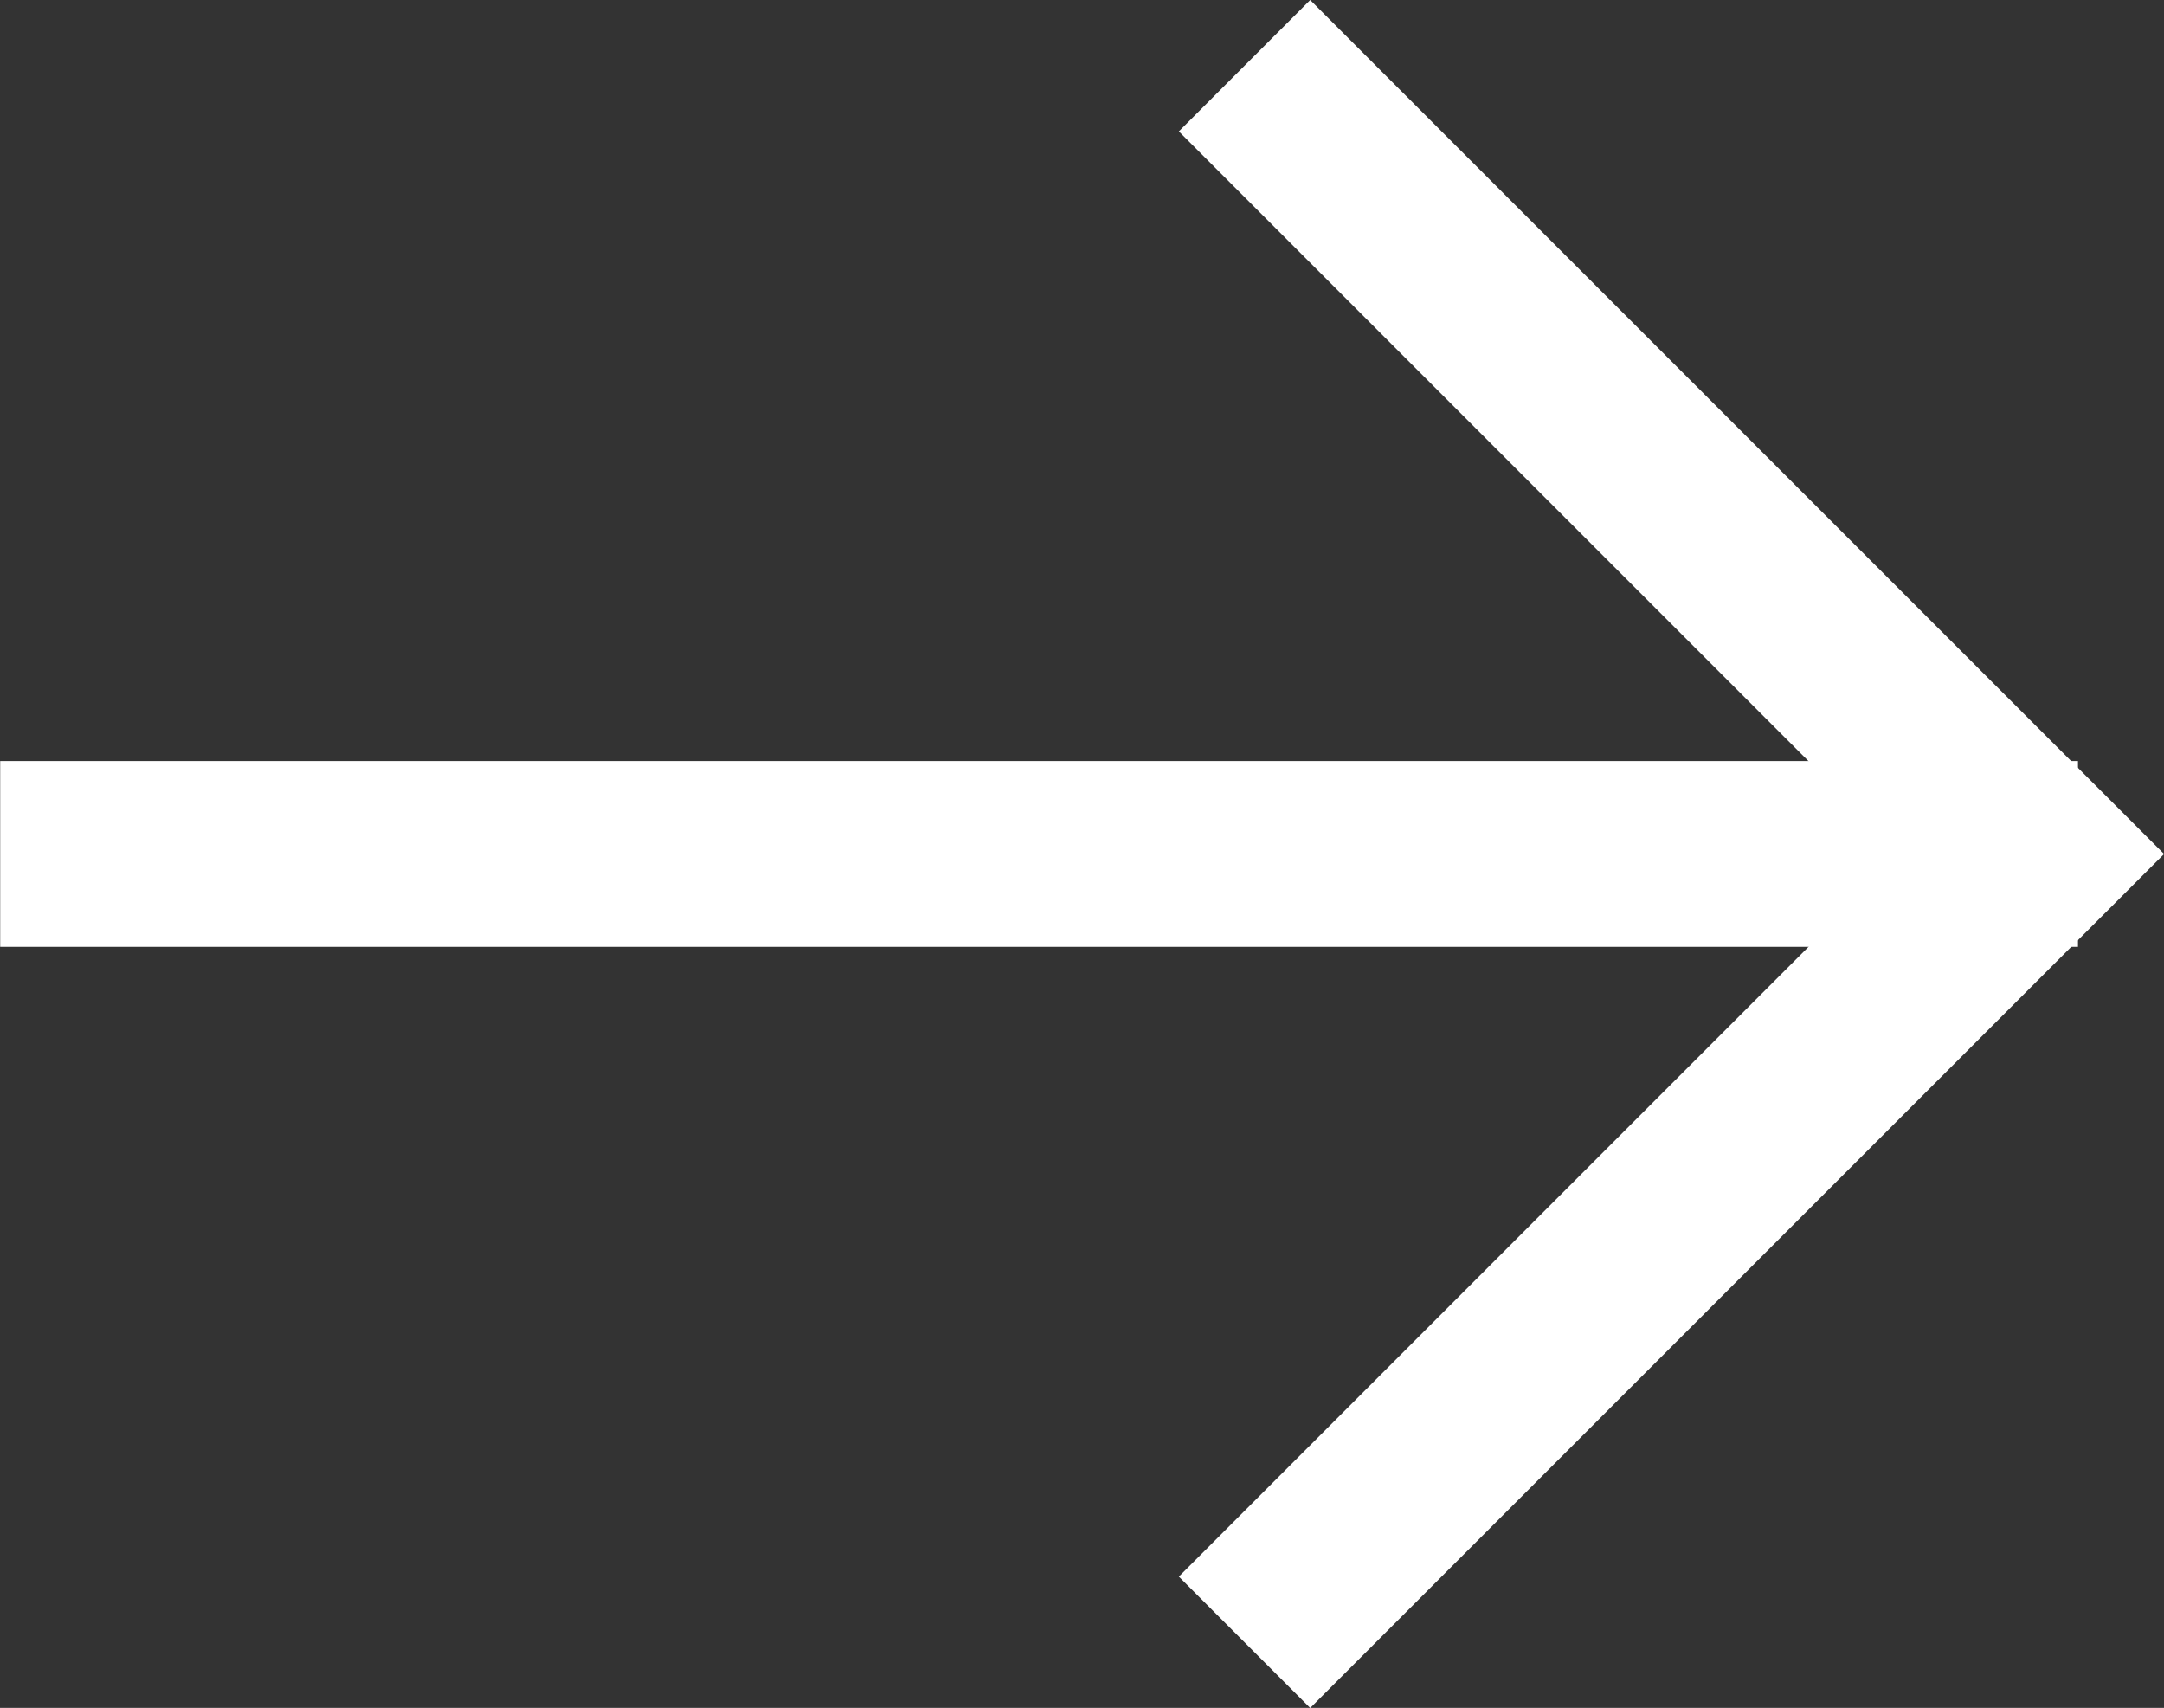 <svg xmlns="http://www.w3.org/2000/svg" width="11.648" height="9.192" viewBox="0 0 11.648 9.192">
  <rect x="0" y="0" width="11.648" height="9.192" fill="#333333" stroke="none"/>
  <g id="Group_21" data-name="Group 21" transform="translate(-206.059 -1112.664)">
    <path id="Path_97" data-name="Path 97" d="M200.757,1117.26h11.184" transform="translate(5.303)" fill="none" stroke="#fff" stroke-width="1"/>
    <path id="Path_98" data-name="Path 98" d="M195.9,1097.75h6v6" transform="translate(850.462 198.269) rotate(45)" fill="none" stroke="#fff" stroke-width="1"/>
  </g>
</svg>
